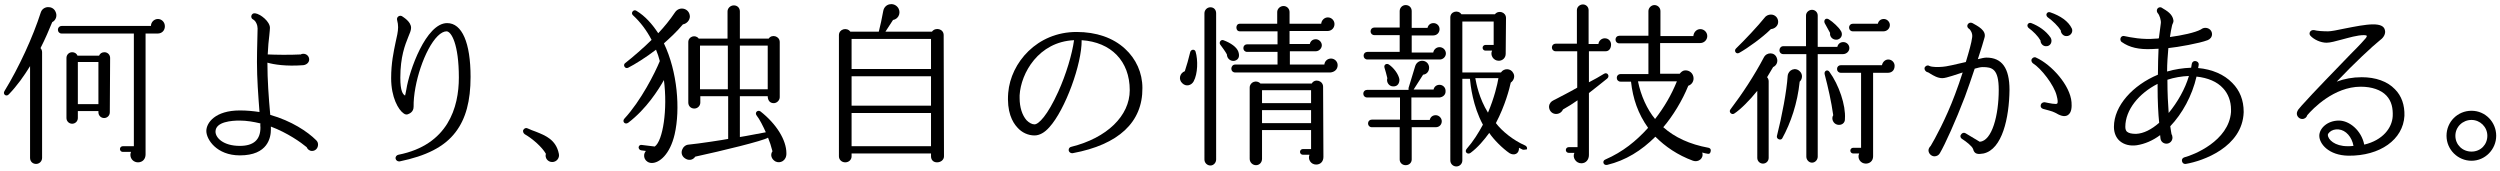 <?xml version="1.0" encoding="utf-8"?>
<!-- Generator: Adobe Illustrator 28.1.0, SVG Export Plug-In . SVG Version: 6.00 Build 0)  -->
<svg version="1.1" id="Layer_1" xmlns="http://www.w3.org/2000/svg" xmlns:xlink="http://www.w3.org/1999/xlink" x="0px" y="0px"
	 viewBox="0 0 790 54" style="enable-background:new 0 0 790 54;" xml:space="preserve">
<g>
	<path d="M16.5,7c-0.9,2.2-2.3,5.5-3.7,8.2c0.3,0.3,0.5,0.8,0.5,1.3v33.4c0,1-0.8,1.9-1.9,1.9S9.5,51,9.5,49.9v-29
		c-1.9,3.1-4.1,6.2-6.7,8.9c-0.8,0.9-2,0-1.4-1c4.6-7.5,9-17.1,11.5-24.9c0.7-2.1,3.7-2.2,4.6-0.3C18.2,4.9,17.7,6.4,16.5,7L16.5,7z
		 M49.8,10.6H46v38.2c0,1.4-0.9,2.5-2.4,2.5c-1.3,0-2.4-1-2.4-2.4c0-0.3,0.1-0.7,0.2-0.9h-2.6c-0.5,0-0.9-0.4-0.9-0.9
		s0.4-0.9,0.9-0.9h3.5V10.6H19.5c-0.7,0-1.2-0.5-1.2-1.2s0.5-1.2,1.2-1.2h28.2c0-1.2,1-2.2,2.2-2.2s2.2,1,2.2,2.3
		S51.2,10.6,49.8,10.6L49.8,10.6z M34.7,35.5c0,1-0.8,1.8-1.8,1.8s-1.8-0.8-1.8-1.8v-0.4h-6.5v2.2c0,1-0.8,1.8-1.8,1.8
		S21,38.3,21,37.3v-19c0-1,0.8-1.8,1.8-1.8c0.8,0,1.4,0.4,1.7,1.1h6.8c0.3-0.7,0.9-1.1,1.7-1.1c1,0,1.8,0.8,1.8,1.8L34.7,35.5
		L34.7,35.5z M24.6,32.9h6.5V19.6h-6.5V32.9z"/>
	<path d="M98.6,47.7c-0.8,0-1.4-0.5-1.7-1.2c-1.8-1.5-6-4.5-11.3-6.5v0.9c0,2.5-0.9,8.2-9.8,8.2c-7.4,0-10.6-5.1-10.6-7.7
		s2.8-6.5,10.6-6.5c2.2,0,4.2,0.2,6.2,0.5c-0.4-5.3-0.8-10.5-0.8-15.8c0-4.3,0.2-8.8,0.2-10.6c0-1-0.5-2.4-1.5-2.9
		c-0.4-0.2-0.5-0.6-0.5-1c0.1-0.6,0.6-1,1.2-0.9c1.7,0.2,4.7,2.6,4.7,4.6c0,0.5-0.1,1.3-0.2,2.4c-0.2,1.5-0.4,3.6-0.5,6
		c2.2,0.1,6.8,0.2,10.5,0c0.2-0.2,0.5-0.2,0.8-0.2c1,0,1.8,0.8,1.8,1.8s-0.9,1.7-1.9,1.8c-5.4,0.4-9.2-0.2-11.3-0.8
		c0,5.5,0.4,11,0.9,16.5c6.7,1.9,11.8,5.3,14.5,8c0.4,0.4,0.6,0.8,0.6,1.4C100.5,46.8,99.7,47.7,98.6,47.7L98.6,47.7z M82.3,39
		c-2.1-0.5-4.3-0.9-6.6-0.9s-7.6,0.3-7.6,3.5c0,1.9,2.4,4.5,7.7,4.5c4.3,0,6.5-1.9,6.5-5.8C82.3,40,82.2,39.5,82.3,39L82.3,39z"/>
	<path d="M144,41.7c-3.6,4.8-9.5,7.6-17.7,9.3c-0.6,0.1-1.2-0.3-1.3-0.9c-0.1-0.5,0.3-1.1,0.9-1.2c15.7-3.1,19.1-15,19.1-24.4
		c0-10.6-2.4-14.6-3.9-14.6c-0.8,0-1.8,0.5-2.8,1.5c-4.1,4.1-7.7,15-7.6,22.3c0,1.7-1.3,2.2-1.8,2.4c-0.3,0.1-0.8,0.2-1.4-0.3
		c-1.6-1.1-3.9-5-3.9-11.1c0-4.8,0.8-8.4,1.4-11.3c0.4-1.8,0.8-3.4,0.8-4.8c0-0.7-0.1-1.5-0.3-2.2c-0.3-1,0.7-1.7,1.5-1.3
		c0.4,0.3,2.9,1.7,2.9,3.7c0,0.8-0.4,1.7-0.9,2.9c-1,2.5-2.5,6.2-2.5,12.9c0,4.2,0.8,5.2,1.5,5.6c0.1-0.3,0.2-0.9,0.4-1.9
		c0.9-5.9,6.2-21,12.9-21c4.7,0,7.4,6.2,7.4,17C148.7,31.9,147.2,37.5,144,41.7L144,41.7z"/>
	<path d="M174.5,51.2c-1.4,0-2.4-1.3-2-2.6c-1.2-2.1-4.1-4.7-6.7-6.2c-0.4-0.3-0.7-0.9-0.4-1.4s0.9-0.7,1.4-0.4
		c0.8,0.4,1.7,0.7,2.5,1c3,1.2,6.4,2.5,7.3,7C176.9,49.9,175.9,51.2,174.5,51.2L174.5,51.2z"/>
	<path d="M215.8,7.7c-2,2.4-4.1,4.3-6,6c4.3,9,5.2,20.8,3.4,28.7c-1.5,6.5-4.9,9.1-7.2,9.1c-2.1,0-3.2-2.2-1.9-3.8l-1.5-0.2
		c-0.5-0.1-0.8-0.5-0.8-1c0.1-0.5,0.5-0.8,1-0.7l4.1,0.5c2.6-1.8,4.1-11.8,2.9-21c-1.7,3-5.5,9.1-11.3,13.5c-1,0.7-2-0.4-1.2-1.3
		c5.2-5.6,9.7-14.5,11.2-18.2c-0.3-1.2-0.7-2.4-1.2-3.6c-3.1,2.4-6.8,4.7-8.8,5.7c-1,0.5-1.8-0.9-0.9-1.5c2.2-1.7,6-5,8.3-7.3
		c-1.5-2.9-3.5-5.6-5.9-7.8c-0.8-0.7,0.2-2,1.1-1.4c2.8,1.7,5,4.2,6.9,7.1c1.9-2,3.7-4.2,5.3-6.6c1.4-2.1,4.6-1.3,4.7,1.3
		C218,6.4,217,7.5,215.8,7.7L215.8,7.7z M245,51c-1.2-0.7-1.7-2.1-0.9-3.2c-0.4-1.6-0.9-3.1-1.4-4.3c-1.5,1-14.7,4.2-23,6
		c-0.8,1.2-2.2,1.3-3.3,0.5c-2-1.4-0.7-4.2,1.2-4.3c3.2-0.3,11-1.5,12.5-1.8V30.4h-8.8v2c0,1-0.8,1.9-1.9,1.9s-1.9-0.8-1.9-1.9V13.3
		c0-1.8,2.3-2.5,3.3-1.1h9.1V3.6c0-1,0.9-1.9,2-1.9s1.9,0.8,1.9,1.9v8.6h9.1c1-1.5,3.5-0.8,3.5,1.1v17.4c0,1-0.9,1.9-1.9,1.9
		c-1.3,0-1.9-1-1.9-2.2h-8.8v12.9c2.6-0.4,5.3-1,8.2-1.5c-0.8-1.8-2-4.2-2.9-5.3c-0.7-0.9,0.3-1.9,1.2-1.3c5.1,4,8.2,9.1,8.2,13.2
		C248.6,50.8,246.5,51.8,245,51L245,51z M221.2,28.2h8.8V14.4h-8.8V28.2z M233.8,28.2h8.8V14.4h-8.8V28.2z"/>
	<path d="M298.3,49.4c0,1.1-1,1.9-2.2,1.9s-1.9-0.8-1.9-1.9v-0.9h-25.1v0.9c0,1.1-0.9,1.9-2,1.9s-2-0.8-2-1.9V11.1
		c0-1.9,2.5-2.6,3.6-1.1h9c0.5-1.9,1-4.3,1.4-6.5c0.4-2.3,3.1-2.9,4.5-1.3c1.3,1.5,0.5,3.8-1.4,4.1l-2.4,3.7h14.7
		c1.1-1.5,3.7-0.9,3.7,1.1L298.3,49.4L298.3,49.4z M269.1,21.8h25.1v-9.5h-25.1V21.8z M269.1,33.4h25.1v-9.3h-25.1V33.4z
		 M269.1,46.2h25.1V35.7h-25.1V46.2z"/>
	<path d="M339,48.4c-0.7,0.1-1.3-0.4-1.3-1c0-0.5,0.3-0.9,0.8-1c11.3-2.8,18.5-9.8,18.5-17.9c0-9.2-5.9-15.2-15.2-15.8
		c0.1,7.5-5.2,22-10.2,27.5c-1.5,1.7-3.1,2.6-4.7,2.6c-2,0-4-0.9-5.4-2.5c-1.6-1.7-3.4-5-2.9-11c0.8-9.5,9.1-19.2,21.6-19.2
		c6.2,0,11.5,1.8,15.3,5.3c3.5,3.2,5.5,7.6,5.5,12.4C361.1,38.6,353.5,45.7,339,48.4L339,48.4z M322.2,30.1V31c0,2.9,0.8,5.4,2.2,7
		c0.8,0.8,1.7,1.3,2.5,1.3c1.3,0,4.1-2.8,7.5-10.3c2.5-5.5,4.4-11.9,5-16.3C328.2,13.2,322.6,23.1,322.2,30.1L322.2,30.1z"/>
	<path d="M377.2,25.7c-0.7,1.3-2.4,1.8-3.6,0.6c-1.3-1.2-0.8-3.2,0.8-3.8c0.4-1.1,1.4-4.6,1.7-6c0.2-0.9,1.4-1.1,1.7-0.2
		C378.6,19,378.5,23.3,377.2,25.7L377.2,25.7z M384.3,50.4c0,1-0.8,1.9-1.8,1.9s-1.9-0.8-1.9-1.9V4.2c0-1,0.8-1.9,1.9-1.9
		s1.8,0.8,1.8,1.9V50.4z M390.2,19.2c-1.3,0.3-2.5-0.7-2.5-2c-0.4-0.8-1.5-2.3-2.1-3.1c-0.5-0.7,0.2-1.7,1-1.4
		c2.4,0.9,4.2,2.2,4.7,3.6S391.5,18.8,390.2,19.2L390.2,19.2z M420.4,22.9h-30.1c-0.7,0-1.2-0.5-1.2-1.2s0.5-1.3,1.2-1.3h13.4v-4
		h-9.6c-0.7,0-1.2-0.5-1.2-1.2s0.5-1.2,1.2-1.2h9.6V9.9h-11.9c-0.7,0-1.1-0.5-1.1-1.2s0.4-1.2,1.1-1.2h11.8V3.8c0-1,0.9-1.9,2-1.9
		s1.9,0.9,1.9,1.9v3.7h10c0.1-1.1,1-2,2.1-2c1.2,0,2.1,1,2.1,2.1c0,1.3-1,2.2-2.2,2.2h-12v4.1h6.4c0.2-0.9,0.9-1.5,1.9-1.5
		s1.9,0.9,1.9,1.9s-0.9,1.9-1.9,1.9h-8.2v4.2h10.9c0.1-1.1,1-1.9,2.1-1.9s2.1,0.9,2.1,2.1C422.7,22,421.6,22.8,420.4,22.9
		L420.4,22.9z M418.2,49.6c0,1.4-0.9,2.4-2.3,2.4c-1.7,0-2.7-1.7-2.1-3.1h-2.1c-0.5,0-0.9-0.4-0.9-0.9s0.4-0.9,0.9-0.9h2.6v-6h-15.5
		v9.1c0,1.1-0.8,2-1.9,2s-2-0.9-2-2V27.7c0-1.8,2.2-2.6,3.4-1.3h16.2c1-1.7,3.6-0.9,3.6,1L418.2,49.6L418.2,49.6z M398.8,32.6h15.5
		v-4.1h-15.5V32.6z M398.8,38.9h15.5v-4.1h-15.5V38.9z"/>
	<path d="M454.9,30.8H446v7.1h5.8c0.2-0.9,0.9-1.5,1.9-1.5s1.9,0.9,1.9,1.9c0,1.1-0.8,1.9-1.9,1.9h-7.6v10.2c0,1-0.8,1.8-1.9,1.8
		s-1.9-0.8-1.9-1.8V40.2h-8.8c-0.7,0-1.2-0.5-1.2-1.2s0.5-1.2,1.2-1.2h8.9v-7H432c-0.7,0-1.2-0.5-1.2-1.2s0.5-1.2,1.2-1.2h13.1
		c0-0.2,0-0.4,0-0.6l2.1-6.9c0.3-1,1.2-1.7,2.2-1.7c1.3,0,2.2,1,2.2,2.2s-0.8,2.1-1.9,2.2c-0.8,1.2-2.2,3.5-3,4.7h6.3
		c0.2-0.9,0.9-1.5,1.9-1.5s1.9,0.8,1.9,1.9C456.9,30,455.9,30.7,454.9,30.8L454.9,30.8z M454.8,18.8h-22.7c-0.7,0-1.2-0.5-1.2-1.2
		s0.5-1.2,1.2-1.2h10.2v-5.3h-8c-0.7,0-1.2-0.5-1.2-1.2s0.5-1.2,1.2-1.2h8V3.5c0-1,0.8-1.9,1.9-1.9s1.9,0.8,1.9,1.9v5.3h5
		c0.2-0.9,0.9-1.5,1.9-1.5s1.9,0.8,1.9,1.9c0,1.2-0.9,2-2,2h-6.8v5.4h6.8c0.2-1,1-1.7,2-1.7c1.1,0,2,0.9,2,2S455.9,18.9,454.8,18.8
		L454.8,18.8z M440.2,27.3c-1.3,0-2.2-1.4-1.8-2.6c-0.2-0.8-0.7-2.8-0.9-3.3c-0.3-1,0.7-1.5,1.4-1c1.5,1,3,3,3.3,4.6
		C442.3,26.2,441.7,27.4,440.2,27.3z M481.2,47.3c-0.4-0.2-0.8-0.4-1.2-0.6c0.1,1.9-1.5,2.6-3,1.7c-2.2-1.5-5-4.3-6.4-6.4
		c-1.6,2.2-3.6,4.6-5.9,6.3c-0.9,0.7-2.1-0.3-1.2-1.3c2.1-2.4,3.7-5,5.1-7.6c-3.2-5.9-3.9-12.4-4.1-14.5h-2.4v25.8
		c0,1-0.8,1.9-1.9,1.9c-1,0-1.9-0.8-1.9-1.9V5.5c0-1.9,2.5-2.5,3.5-1h10.6c1.1-1.4,3.5-0.7,3.5,1.2L475.8,17c0,1.3-1,2.2-2.2,2.2
		c-1.7,0-2.8-1.8-2.1-3.2h-2.1c-0.5,0-0.9-0.4-0.9-0.9s0.4-0.9,0.9-0.9h2.6V6.8h-9.9v16.1h12.2c0.9-1.4,3.1-1.4,3.9,0.2
		c0.6,1,0.2,2.3-0.8,3c-0.4,1.9-1.8,7.3-4.7,12.8c1.9,2.5,5.4,5.4,9.3,7.1c0.4,0.2,0.7,0.7,0.5,1.2
		C482.1,47.2,481.6,47.4,481.2,47.3L481.2,47.3z M466.2,24.7c0.3,1.7,1.2,6.4,4,10.9c2-4.7,3-9,3.3-10.9H466.2L466.2,24.7z"/>
	<path d="M507.2,16.2h-5.1V26c1.4-0.7,3.7-2,4.8-2.7c1-0.6,1.9,0.7,1,1.5c-1.4,1.1-4.2,3.4-5.8,4.6V49c0,1.4-0.9,2.6-2.4,2.6
		c-1.7,0-2.9-1.8-2.2-3.3h-1.8c-0.5,0-0.9-0.4-0.9-0.9s0.4-0.9,0.9-0.9h2.8V31.7c-1.4,1-3,2-4.6,2.9c-0.4,0.9-1.3,1.5-2.4,1.4
		c-1.2-0.1-2.1-1.2-2-2.5c0.1-0.8,0.7-1.5,1.4-1.8c1.9-1,5.1-2.6,7.5-4V16.2h-6.8c-0.7,0-1.2-0.5-1.2-1.2s0.5-1.2,1.2-1.2h6.7V3.2
		c0-1,0.9-1.8,1.9-1.8s1.8,0.8,1.8,1.8v10.7h3.1c0.1-1,1-1.8,2-1.8c1.2,0,2,0.9,2,2S508.5,16.3,507.2,16.2L507.2,16.2z M539.7,48.6
		c-0.6-0.1-1.2-0.2-1.8-0.4c0.6,1.8-1.2,3.2-2.9,2.6c-4.9-1.8-8.8-4.5-11.9-7.6c-4.4,4.4-9.4,7.5-15.2,8.9c-1.3,0.3-1.7-1.3-0.6-1.7
		c5.5-2.4,9.7-5.8,13.5-10c-3.2-4.5-4.8-9.2-5.4-14.6h-3.3c-0.7,0-1.2-0.5-1.2-1.2s0.5-1.2,1.2-1.2h8.8v-9.7h-9.2
		c-0.7,0-1.2-0.5-1.2-1.2s0.5-1.2,1.2-1.2h9.2V3.5c0-1,0.9-1.9,1.9-1.9s1.9,0.8,1.9,1.9v7.9h10.4c0.1-1.2,1-2.2,2.2-2.2
		s2.2,1,2.2,2.2s-1,2.2-2.2,2.2h-12.7v9.7h6.2c0.3-0.4,0.7-0.8,1.3-1c1.3-0.3,2.7,0.5,3,1.9c0.3,1.3-0.4,2.5-1.6,2.9
		c-1.9,4.7-4.9,9.6-7.9,13.1c3.6,3.2,8.3,5.4,14.3,6.5c0.5,0.1,0.8,0.5,0.7,1C540.5,48.4,540.2,48.7,539.7,48.6L539.7,48.6z
		 M517.6,25.7c0.9,4.5,2.9,8.9,5.4,11.9c2.9-3.7,5.2-7.7,6.9-11.9H517.6L517.6,25.7z"/>
	<path d="M560.3,21.2c-0.7,1.2-1.3,2.2-1.9,3.2c0.3,0.3,0.5,0.8,0.5,1.3v24.2c0,1-0.8,1.8-1.8,1.8s-1.8-0.8-1.8-1.8V28.7
		c-2.3,2.9-5.4,6-7.3,7.2c-0.8,0.5-1.8-0.5-1.2-1.3c3.8-5,7.6-10.8,10.6-16.5c0.9-1.7,3.5-1.7,4.1,0.3
		C561.9,19.5,561.4,20.7,560.3,21.2L560.3,21.2z M559.6,9.2c-2.6,2.6-7.3,6-10,7.5c-1,0.6-1.8-0.7-1-1.4c2.7-2.6,7.1-7.3,9-9.7
		c0.4-0.6,1.2-1,2-1c1.3,0,2.3,1,2.3,2.3S560.8,9.1,559.6,9.2L559.6,9.2z M568.7,25.8c-0.7,6.8-2.8,13-5.5,17.9
		c-0.4,0.8-1.9,0.3-1.7-0.7c1.6-6.3,3.1-14.2,3.4-19c0.2-2,2.5-2.9,3.9-1.4C569.7,23.5,569.6,25,568.7,25.8L568.7,25.8z M582.4,17.1
		h-8v32.4c0,1-0.8,1.9-1.8,1.9s-1.8-0.9-1.8-1.9V17.1h-7.3c-0.7,0-1.2-0.5-1.2-1.2s0.5-1.3,1.2-1.3h7.2V4.9c0-1,0.9-1.8,1.9-1.8
		s1.8,0.8,1.8,1.8v9.9h6.2c0.2-0.9,0.9-1.5,1.9-1.5s1.9,0.8,1.9,1.9C584.4,16.3,583.4,17.1,582.4,17.1L582.4,17.1z M580.7,12.5
		c-1.4,0.3-2.6-0.8-2.4-2.1l-1.7-3.1c-0.4-0.9,0.3-1.8,1.3-1.2c1.3,0.8,3.2,2.6,3.7,3.5C582.4,10.6,582.1,12.1,580.7,12.5
		L580.7,12.5z M580.6,39.4c-1.3-0.3-2-1.9-1.3-3c-0.6-4.3-1.6-8.7-2.7-12.9c-0.3-1.1,0.9-1.7,1.5-0.8c3,4.1,5.2,10.6,4.9,14.8
		C583.1,38.9,581.9,39.7,580.6,39.4L580.6,39.4z M596.6,23h-4.7v26.4c0,1.5-1.1,2.3-2.3,2.3c-1.7,0-2.8-1.7-2.1-3.2h-1.9
		c-0.5,0-0.9-0.4-0.9-0.9s0.4-0.9,0.9-0.9h2.5V23h-6.4c-0.7,0-1.2-0.5-1.2-1.2s0.5-1.2,1.2-1.2h13c0.2-1,1-1.8,2-1.8
		c1.1,0,2,0.9,2,2C598.7,22.4,597.6,23,596.6,23L596.6,23z M595.2,9.9h-9.7c-0.7,0-1.2-0.5-1.2-1.2s0.5-1.2,1.2-1.2h7.9
		c0.2-0.9,0.9-1.5,1.9-1.5s1.9,0.9,1.9,1.9C597.2,9.1,596.2,9.9,595.2,9.9L595.2,9.9z"/>
	<path d="M626.8,48.5c-1.7,0.3-2.9,0.3-3.3-1.4c-0.3-0.9-2.2-2.4-3.5-3.2c-0.5-0.3-0.7-0.9-0.3-1.4c0.3-0.5,0.9-0.7,1.4-0.4
		c1.2,0.7,3.5,2.1,4.5,2.7c3.9-0.3,6-8.4,6-16.4c0-6.7-2.1-7.2-5.1-7.2c-0.6,0-1.5,0.2-2.5,0.5c-1,3-2.1,6.2-3.1,8.9
		c-2.9,7.6-6.3,15.1-7.9,17.8c-0.3,0.6-1,1-1.7,1c-1,0-1.9-0.9-1.9-1.9c0-0.5,0.3-1,0.7-1.4c1.2-2,4.8-8.5,7.7-16.3
		c0.8-2.2,1.7-4.6,2.4-6.9c-1.4,0.4-5.1,1.8-6.4,1.8c-1.5,0-2.8-0.8-3.8-1.4c-0.4-0.3-0.8-0.5-1.2-0.6c-0.5-0.3-0.8-0.9-0.6-1.4
		c0.3-0.5,0.9-0.8,1.4-0.5c1,0.5,3.1,0.4,4.3,0.3c0.8,0,4.4-0.8,7.3-1.5c1-3.3,1.8-6.1,2-7.8c0.2-1.2-0.5-2.4-1-2.7
		s-0.7-0.9-0.4-1.4c0.3-0.5,0.9-0.7,1.5-0.4c1.6,0.9,4.5,2.3,3.8,4.6c-0.3,1.2-1.1,3.7-2.1,6.8c1.2-0.3,2.1-0.5,2.7-0.5
		c4.9,0,7.3,3.3,7.3,10.2C634.9,37.3,632.7,47.2,626.8,48.5L626.8,48.5z M646.5,14.6c-0.9,0-1.7-0.8-1.7-1.8c-0.8-1.4-2.3-2.9-3.8-4
		c-0.3-0.3-0.4-0.7-0.3-1c0.2-0.5,0.7-0.7,1.2-0.5c2.3,0.9,4.6,2.4,6.1,4.6C648.7,13.1,648,14.7,646.5,14.6L646.5,14.6z M653.4,36.4
		c-1.2,0.7-2.6,0-4-0.8c-0.9-0.5-2.8-0.9-3.8-1.2c-0.6-0.2-0.9-0.7-0.7-1.3c0.1-0.4,0.5-0.8,1.2-0.8c1.5,0.3,3.7,0.8,4,0.4
		c0.2-0.3,0.2-1-0.2-2.5c-0.8-3.3-4.9-8.6-7.5-10.2c-0.4-0.3-0.6-0.9-0.4-1.3c0.3-0.5,0.9-0.8,1.4-0.5c4.9,2.2,10.8,8.8,11.2,14.1
		C654.7,33.7,654.7,35.6,653.4,36.4L653.4,36.4z M652.9,11.4c-0.9,0-1.7-0.9-1.7-1.8c-0.8-1.3-2.5-3-4.2-4.2c-0.3-0.3-0.4-0.7-0.3-1
		c0.2-0.5,0.7-0.7,1.2-0.5c3.2,1.1,5.7,2.8,6.8,5.1C655.2,10.1,654.3,11.5,652.9,11.4L652.9,11.4z"/>
	<path d="M709,35.5c-0.4,11-12.9,15.4-18.3,16.3c-0.6,0.1-1.1-0.3-1.2-0.9s0.2-1,0.8-1.2c2.8-0.7,14-5.1,14.7-14.3v-0.8
		c0-2.6-0.9-5-2.5-6.7c-1.9-2.1-4.8-3.3-8.4-3.7c-1.4,6.1-4.5,11.7-8.3,15.7c0.2,1.2,0.3,2.1,0.4,2.5c0.2,0.3,0.3,0.7,0.3,1.1
		c0,1-0.8,1.9-1.9,1.9c-1,0-1.8-0.7-1.9-1.7c0-0.2-0.1-0.7-0.1-1c-2.3,1.7-4.8,2.8-7.4,3.2c-2.1,0.3-4-0.2-5.3-1.3
		c-1.2-1-1.9-2.6-1.9-4.5c0-6.7,6-13.2,13.9-16.5c0-3,0.1-5.8,0.2-8.2c-0.7,0-1.4,0.1-2,0.1c-4.2,0.2-7.2-0.5-9.6-2.2
		c-0.5-0.3-0.6-1-0.3-1.5c0.3-0.4,0.7-0.5,1.1-0.4c1.9,0.4,5.7,1.2,10,0.8c0.3,0,0.6,0,0.9-0.1c0.2-1.7,0.4-3.2,0.6-4.6
		c0.2-1-0.4-2.8-1-3.4c-0.3-0.4-0.3-0.9-0.1-1.3c0.3-0.5,1-0.7,1.5-0.3c1.5,0.9,3.3,1.9,3.6,3.9c0.1,0.5-0.2,1-0.4,1.5
		c-0.3,1.2-0.5,2.5-0.7,3.8c3.8-0.5,8-1.4,9.8-2.4c0.4-0.3,0.8-0.5,1.4-0.5c1.2,0,2.1,0.9,2.1,2c0,0.9-0.6,1.6-1.4,1.9
		c-2.6,1-9.4,2.2-12.4,2.5c-0.2,2.4-0.4,4.8-0.4,7.4c2.4-0.7,5-1.1,7.6-1.2l0.2-1.2c0.1-0.6,0.6-1,1.2-0.9s1,0.5,1,1
		c0,0.3-0.1,0.8-0.2,1.2c4.4,0.4,8.2,2,10.8,4.7c2.4,2.4,3.6,5.5,3.6,9.1L709,35.5L709,35.5z M681.8,27.3v-0.8
		c-5.9,3-10.2,8.2-10.2,13.6c0,0.7,0.2,1.2,0.5,1.5c0.6,0.5,1.5,0.7,2.9,0.7c2.4-0.1,4.9-1.4,7.3-3.5C682,36,681.8,32,681.8,27.3
		L681.8,27.3z M684.9,25.2c0,4.3,0.2,7.8,0.4,10.5c2.8-3.4,5.2-7.6,6.4-11.7C689.4,24.1,687,24.5,684.9,25.2z"/>
	<path d="M742.1,49.2c-6.3-0.1-9.2-3.8-9.2-6.3c0-2.3,2.5-4.8,6.2-4.8c3.3,0,7.1,3.1,8,7.6c5.9-1.4,8.8-5.3,9-9
		c0.1-2.4-0.3-4.7-2-6.5s-4.6-2.8-8.1-2.8c-8.5,0-15.2,7-16.9,9c-0.2,0.7-0.8,1.2-1.6,1.2c-0.9,0-1.7-0.8-1.7-1.7
		c0-0.5,0.2-0.8,0.4-1.2c0.1-0.1,0.4-0.5,1-1.2c4.1-4.6,11-11.6,15.6-16.4c1-1,3.2-3.2,4.3-4.5c0.2-0.2,0.9-0.9,0.8-1.3
		c-0.1-0.1-0.3-0.2-0.9-0.2c-2.1,0-4.7,0.8-7,1.4c-1.9,0.5-3.6,1-4.8,1c-1.9,0-4-1-5.1-2.2c-0.4-0.4-0.4-1.1,0.1-1.5
		c0.3-0.3,0.7-0.3,1-0.3c1.1,0.3,2.9,0.4,4.5,0.4c0.9,0,3-0.4,5.3-0.9c3.1-0.6,6.5-1.3,8.9-1.3c2.1,0,3.4,0.5,3.7,1.7
		c0.4,1.2-0.4,2.5-1.4,3.2c-2.5,2-8.3,7.4-13.8,13.2c2.4-0.9,5-1.4,7.9-1.4c4.4,0,8.1,1.3,10.5,3.8c2.1,2.1,3.1,5,3,8.4
		C759.4,44.1,752.1,49.3,742.1,49.2L742.1,49.2z M739,40.9c-1.2-0.1-2.1,0.2-2.8,0.8c-0.3,0.3-0.6,0.6-0.6,0.9
		c0,1.5,2.2,3.6,6.2,3.6c0.7,0,1.3,0,1.9-0.1C743.2,43.3,741.3,41.1,739,40.9z"/>
	<path d="M781,50.8c-4.3,0-7.9-3.5-7.9-7.9s3.5-7.9,7.9-7.9s7.8,3.6,7.8,7.9S785.3,50.8,781,50.8z M781,37.9c-2.8,0-5.1,2.2-5.1,5
		s2.2,5,5.1,5s5-2.2,5-5S783.7,37.9,781,37.9z"/>
</g>
</svg>
